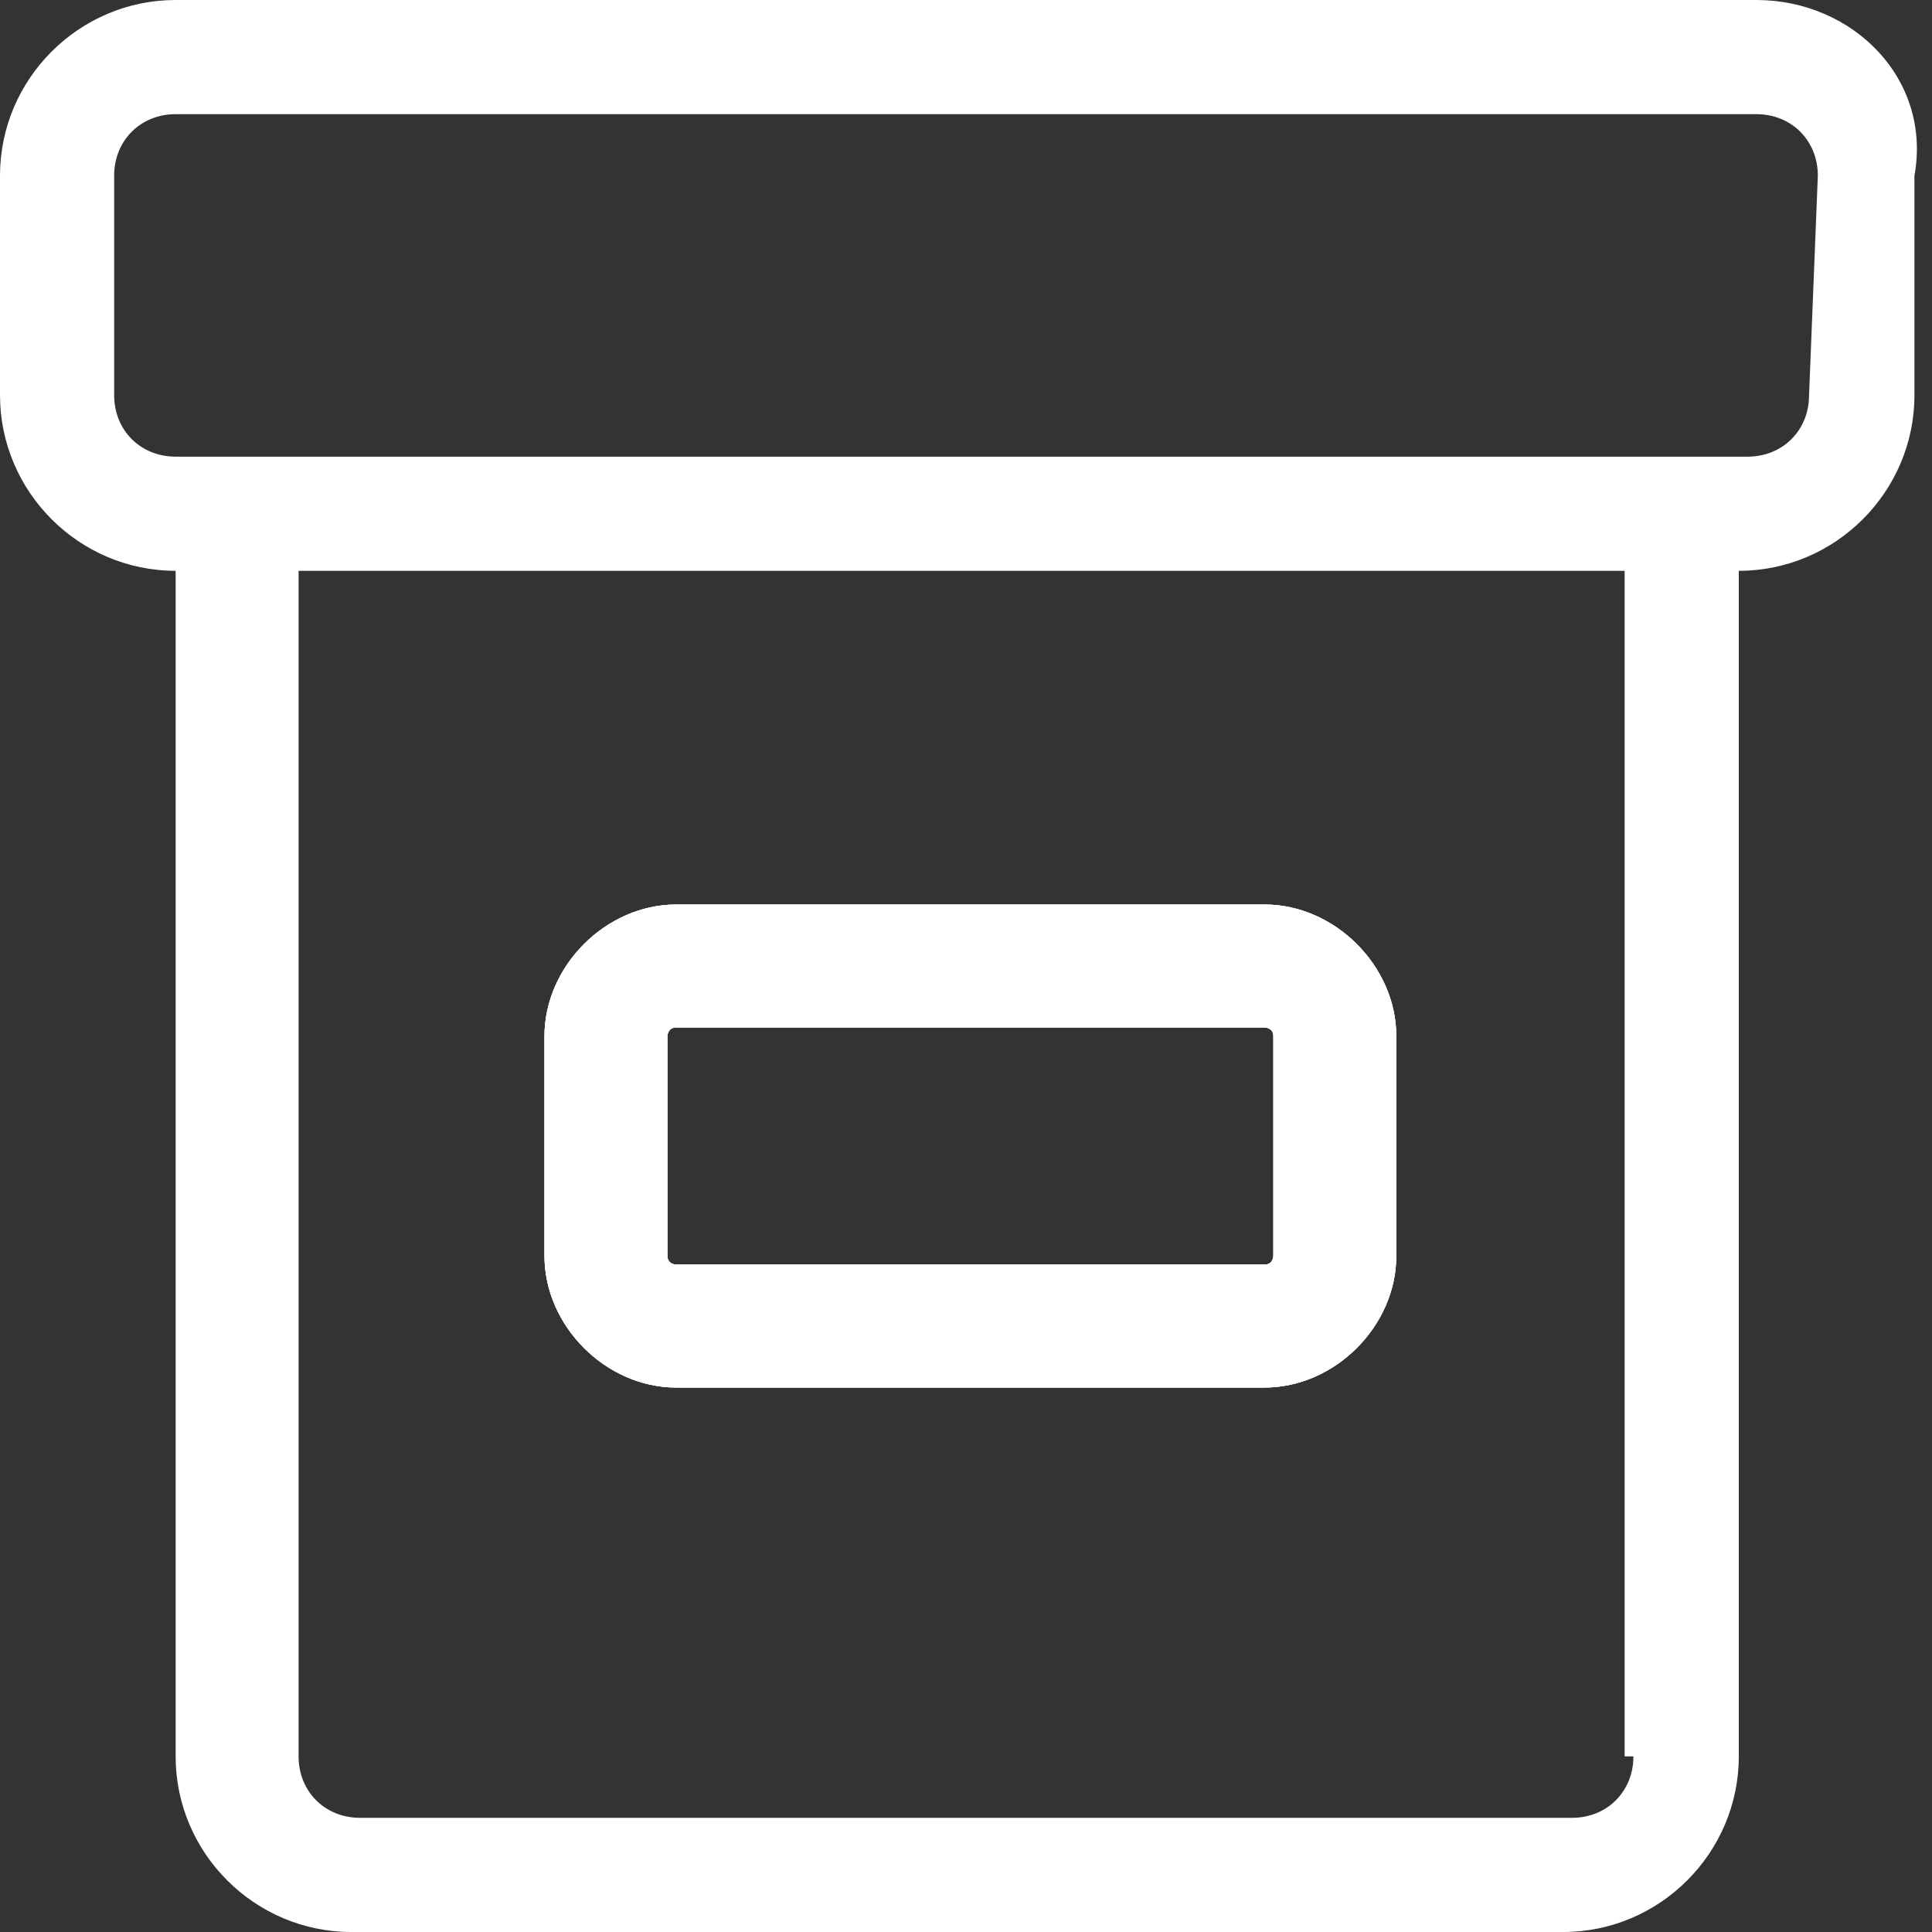<?xml version="1.0" encoding="utf-8"?>
<!-- Generator: Adobe Illustrator 26.0.1, SVG Export Plug-In . SVG Version: 6.00 Build 0)  -->
<svg version="1.1" id="Ebene_1" xmlns="http://www.w3.org/2000/svg" xmlns:xlink="http://www.w3.org/1999/xlink" x="0px" y="0px"
	 viewBox="0 0 22 22" style="enable-background:new 0 0 22 22;" xml:space="preserve">
<rect x="0" y="0" width="22" height="22" fill="#333333" stroke="none"/>
<style type="text/css">
	.st0{fill:#FFFFFF;}
	.st1{clip-path:url(#SVGID_00000132079908341763857010000000677494603508686746_);fill:#FFFFFF;}
</style>
<g>
	<g>
		<path id="SVGID_1_" class="st0" d="M20,0H2C0.9,0,0,0.9,0,2v2.5c0,1.1,0.9,2,2,2l0,0V20c0,1.1,0.9,2,2,2h13.8c1.1,0,2-0.9,2-2V6.5
			l0,0c1.1,0,2-0.9,2-2V2C22,0.9,21.1,0,20,0L20,0z M18.6,20c0,0.4-0.3,0.7-0.7,0.7H4.1c-0.4,0-0.7-0.3-0.7-0.7V6.5h15.1V20H18.6z
			 M20.6,4.5c0,0.4-0.3,0.7-0.7,0.7H2c-0.4,0-0.7-0.3-0.7-0.7V2c0-0.4,0.3-0.7,0.7-0.7h18c0.4,0,0.7,0.3,0.7,0.7L20.6,4.5L20.6,4.5z
			"/>
	</g>
</g>
<g>
	<g>
		<path id="SVGID_3_" class="st0" d="M7.7,15.8h6.7c0.8,0,1.5-0.7,1.5-1.5v-2.5c0-0.8-0.7-1.5-1.5-1.5H7.7c-0.8,0-1.5,0.7-1.5,1.5
			v2.5C6.2,15.1,6.9,15.8,7.7,15.8L7.7,15.8z M7.6,11.8c0,0,0-0.1,0.1-0.1h6.7c0,0,0.1,0,0.1,0.1v2.5c0,0,0,0.1-0.1,0.1H7.7
			c0,0-0.1,0-0.1-0.1V11.8L7.6,11.8z"/>
	</g>
	<g>
		<defs>
			<path id="SVGID_00000096051303865171852960000017848009544354402999_" d="M7.7,15.8h6.7c0.8,0,1.5-0.7,1.5-1.5v-2.5
				c0-0.8-0.7-1.5-1.5-1.5H7.7c-0.8,0-1.5,0.7-1.5,1.5v2.5C6.2,15.1,6.9,15.8,7.7,15.8L7.7,15.8z M7.6,11.8c0,0,0-0.1,0.1-0.1h6.7
				c0,0,0.1,0,0.1,0.1v2.5c0,0,0,0.1-0.1,0.1H7.7c0,0-0.1,0-0.1-0.1V11.8L7.6,11.8z"/>
		</defs>
		<use xlink:href="#SVGID_00000096051303865171852960000017848009544354402999_"  style="overflow:visible;fill:#FFFFFF;"/>
		<clipPath id="SVGID_00000011739643335320809870000016870858239689757863_">
			<use xlink:href="#SVGID_00000096051303865171852960000017848009544354402999_"  style="overflow:visible;"/>
		</clipPath>
		
			<rect x="2.1" y="5.1" style="clip-path:url(#SVGID_00000011739643335320809870000016870858239689757863_);fill:#FFFFFF;" width="20" height="15.8"/>
	</g>
</g>
</svg>
